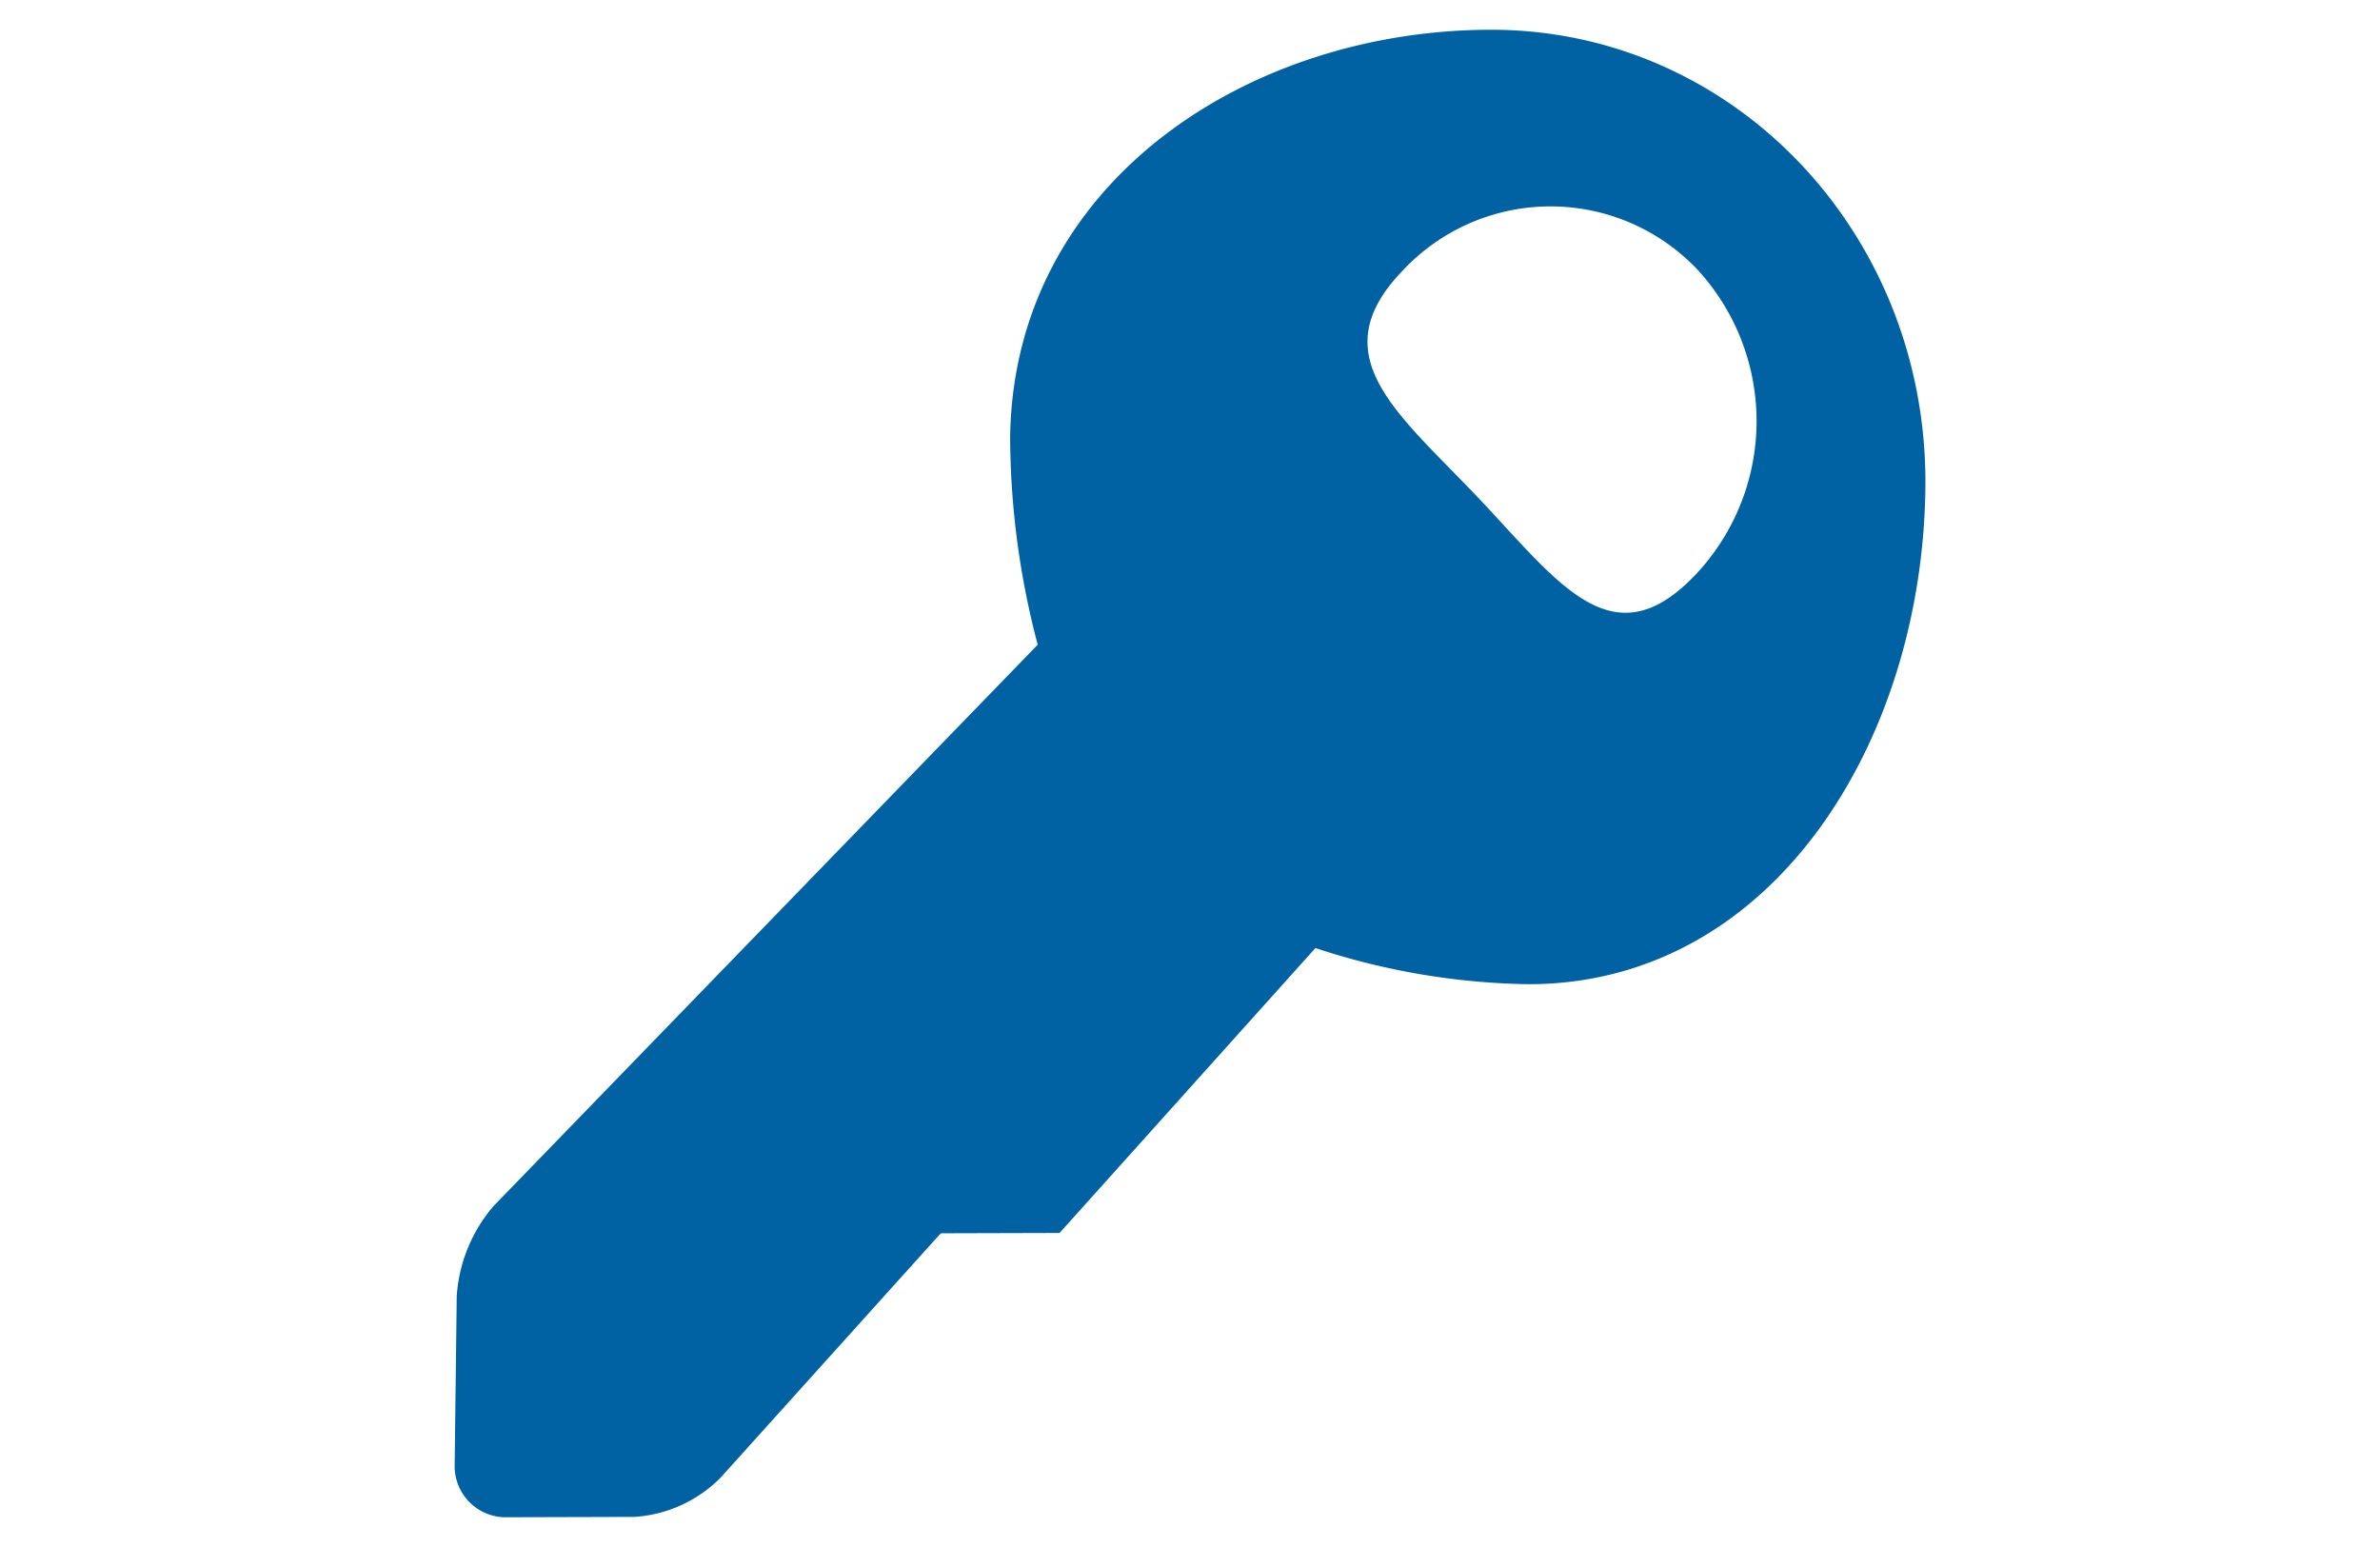 <svg xmlns="http://www.w3.org/2000/svg" width="80" height="52" viewBox="0 0 80 52">
  <path d="M64.719,16.411C64.826,7.879,58.275.979,50.087,1S34.06,6.177,33.954,14.71a27.687,27.687,0,0,0,.927,6.961L16.6,40.529a5.159,5.159,0,0,0-1.248,3.048l-.069,5.645A1.72,1.72,0,0,0,16.944,51h.025l4.356-.012a4.481,4.481,0,0,0,2.891-1.313l7.36-8.169.06-.051,3.98-.011,8.6-9.577A23.9,23.9,0,0,0,51.4,33.083C59.586,33.062,64.614,24.944,64.719,16.411ZM56.932,19.38c-2.77,2.855-4.576.16-7.276-2.682s-5.265-4.755-2.5-7.61a6.8,6.8,0,0,1,9.611-.313c.1.093.2.189.289.287a7.519,7.519,0,0,1-.124,10.319Z" fill="#0062a2"/>
</svg>
